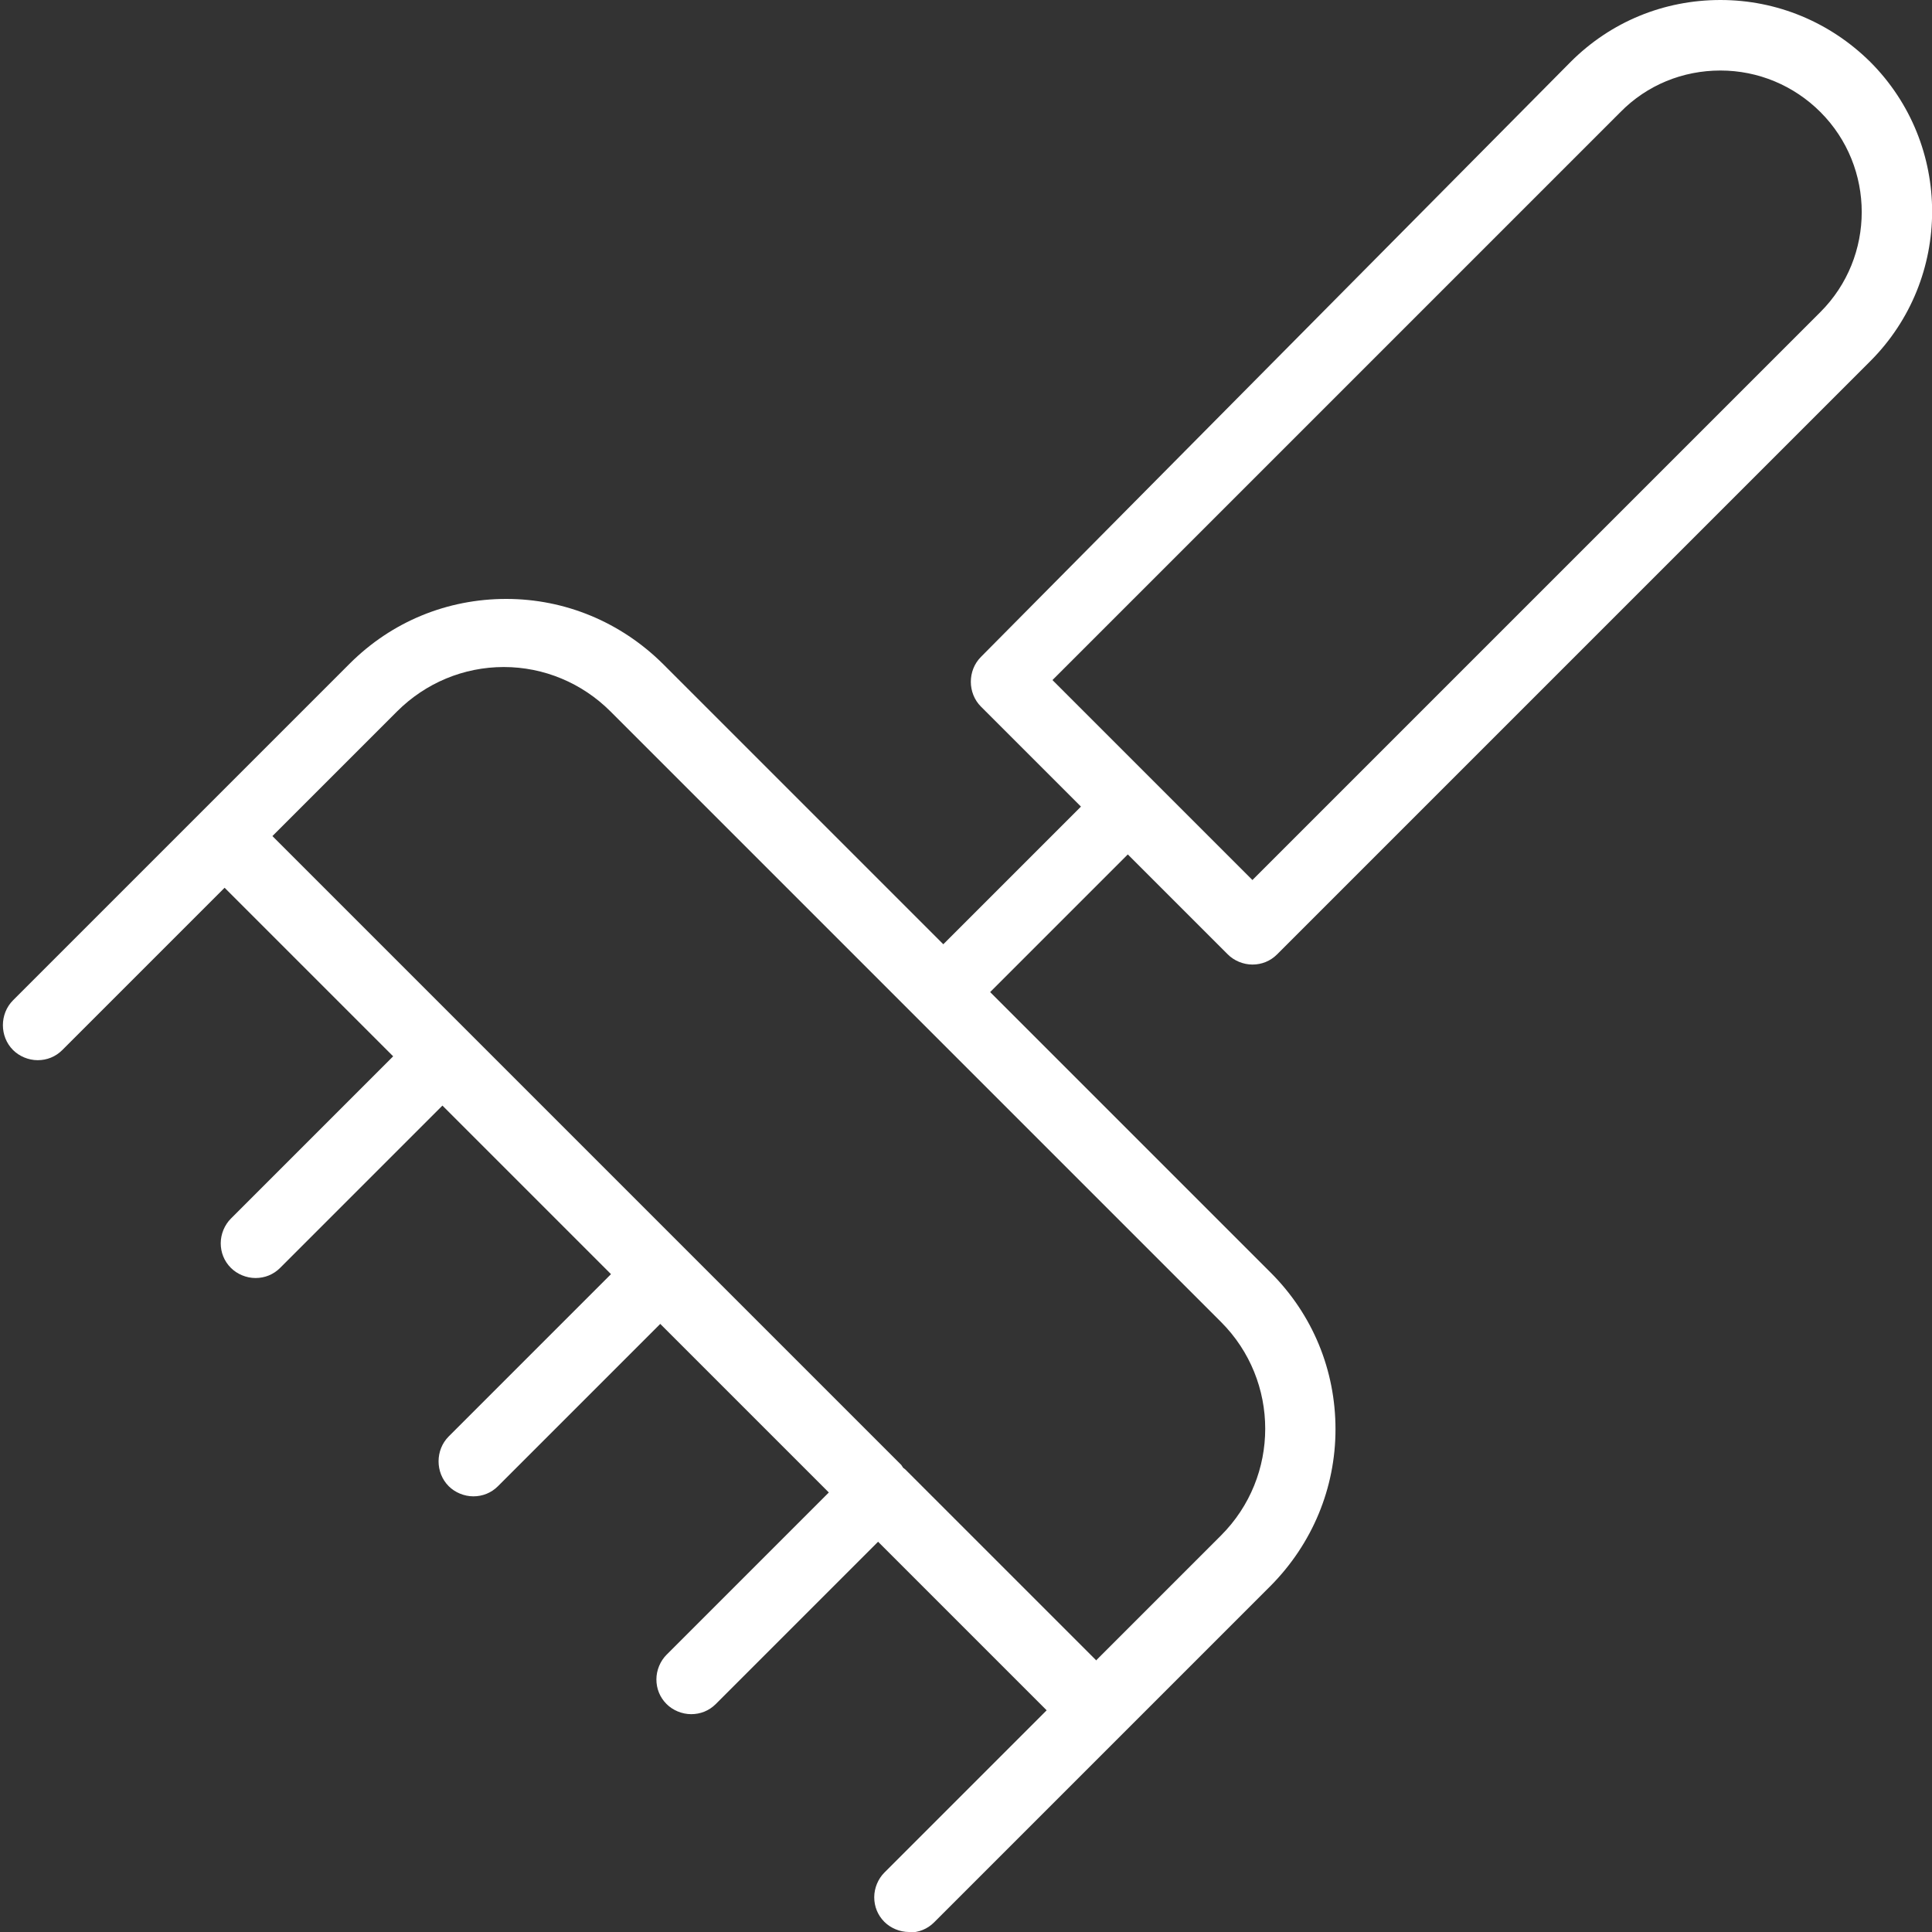 <?xml version="1.0" encoding="UTF-8"?>
<svg xmlns="http://www.w3.org/2000/svg" id="Layer_2" viewBox="0 0 40 40">
  <rect x="0" y="0" width="40" height="40" fill="#333333" stroke="none"/>
  <defs>
    <style>.cls-1{fill:#fff;fill-rule:evenodd;stroke-width:0px;}</style>
  </defs>
  <g id="Layer_1-2">
    <path class="cls-1" d="m18.82,40c-.19,0-.38-.08-.51-.21-.14-.14-.21-.32-.21-.51s.08-.38.21-.51l3.36-3.36-3.49-3.49-3.36,3.36c-.14.14-.32.21-.51.21s-.38-.08-.51-.21c-.14-.14-.21-.32-.21-.51s.08-.38.21-.51l3.36-3.36-3.49-3.49-3.36,3.36c-.14.14-.32.21-.51.21s-.38-.08-.51-.21c-.28-.28-.28-.75,0-1.03l3.36-3.36-3.49-3.49-3.36,3.36c-.14.14-.32.21-.51.21s-.38-.08-.51-.21c-.14-.14-.21-.32-.21-.51s.08-.38.21-.51l3.36-3.36-3.49-3.49-3.36,3.36c-.14.14-.32.21-.51.21s-.38-.08-.51-.21c-.28-.28-.28-.75,0-1.03l6.97-6.97c.87-.87,2.02-1.34,3.24-1.34s2.37.48,3.24,1.34l5.81,5.81,2.85-2.85-2.07-2.07c-.28-.28-.28-.75,0-1.03L32.52,1.28c.83-.83,1.93-1.28,3.1-1.28s2.27.46,3.1,1.28c1.71,1.71,1.71,4.49,0,6.2l-12.28,12.28c-.14.14-.32.21-.51.21s-.38-.08-.51-.21l-2.07-2.07-2.85,2.85,5.81,5.81c.87.87,1.34,2.02,1.34,3.24s-.48,2.37-1.34,3.24l-6.97,6.97c-.14.14-.32.21-.51.21Zm3.88-5.63l2.58-2.58c1.22-1.22,1.22-3.2,0-4.42l-12.64-12.64c-.59-.59-1.38-.92-2.21-.92s-1.62.33-2.21.92l-2.58,2.58,13.02,13.02.04.06.04.03,3.96,3.96Zm3.23-16.15l11.76-11.76c1.14-1.14,1.14-3,0-4.14-.55-.55-1.29-.86-2.07-.86s-1.52.3-2.07.86l-11.76,11.76,2.09,2.09,2.05,2.05Z"></path>
  </g>
</svg>
